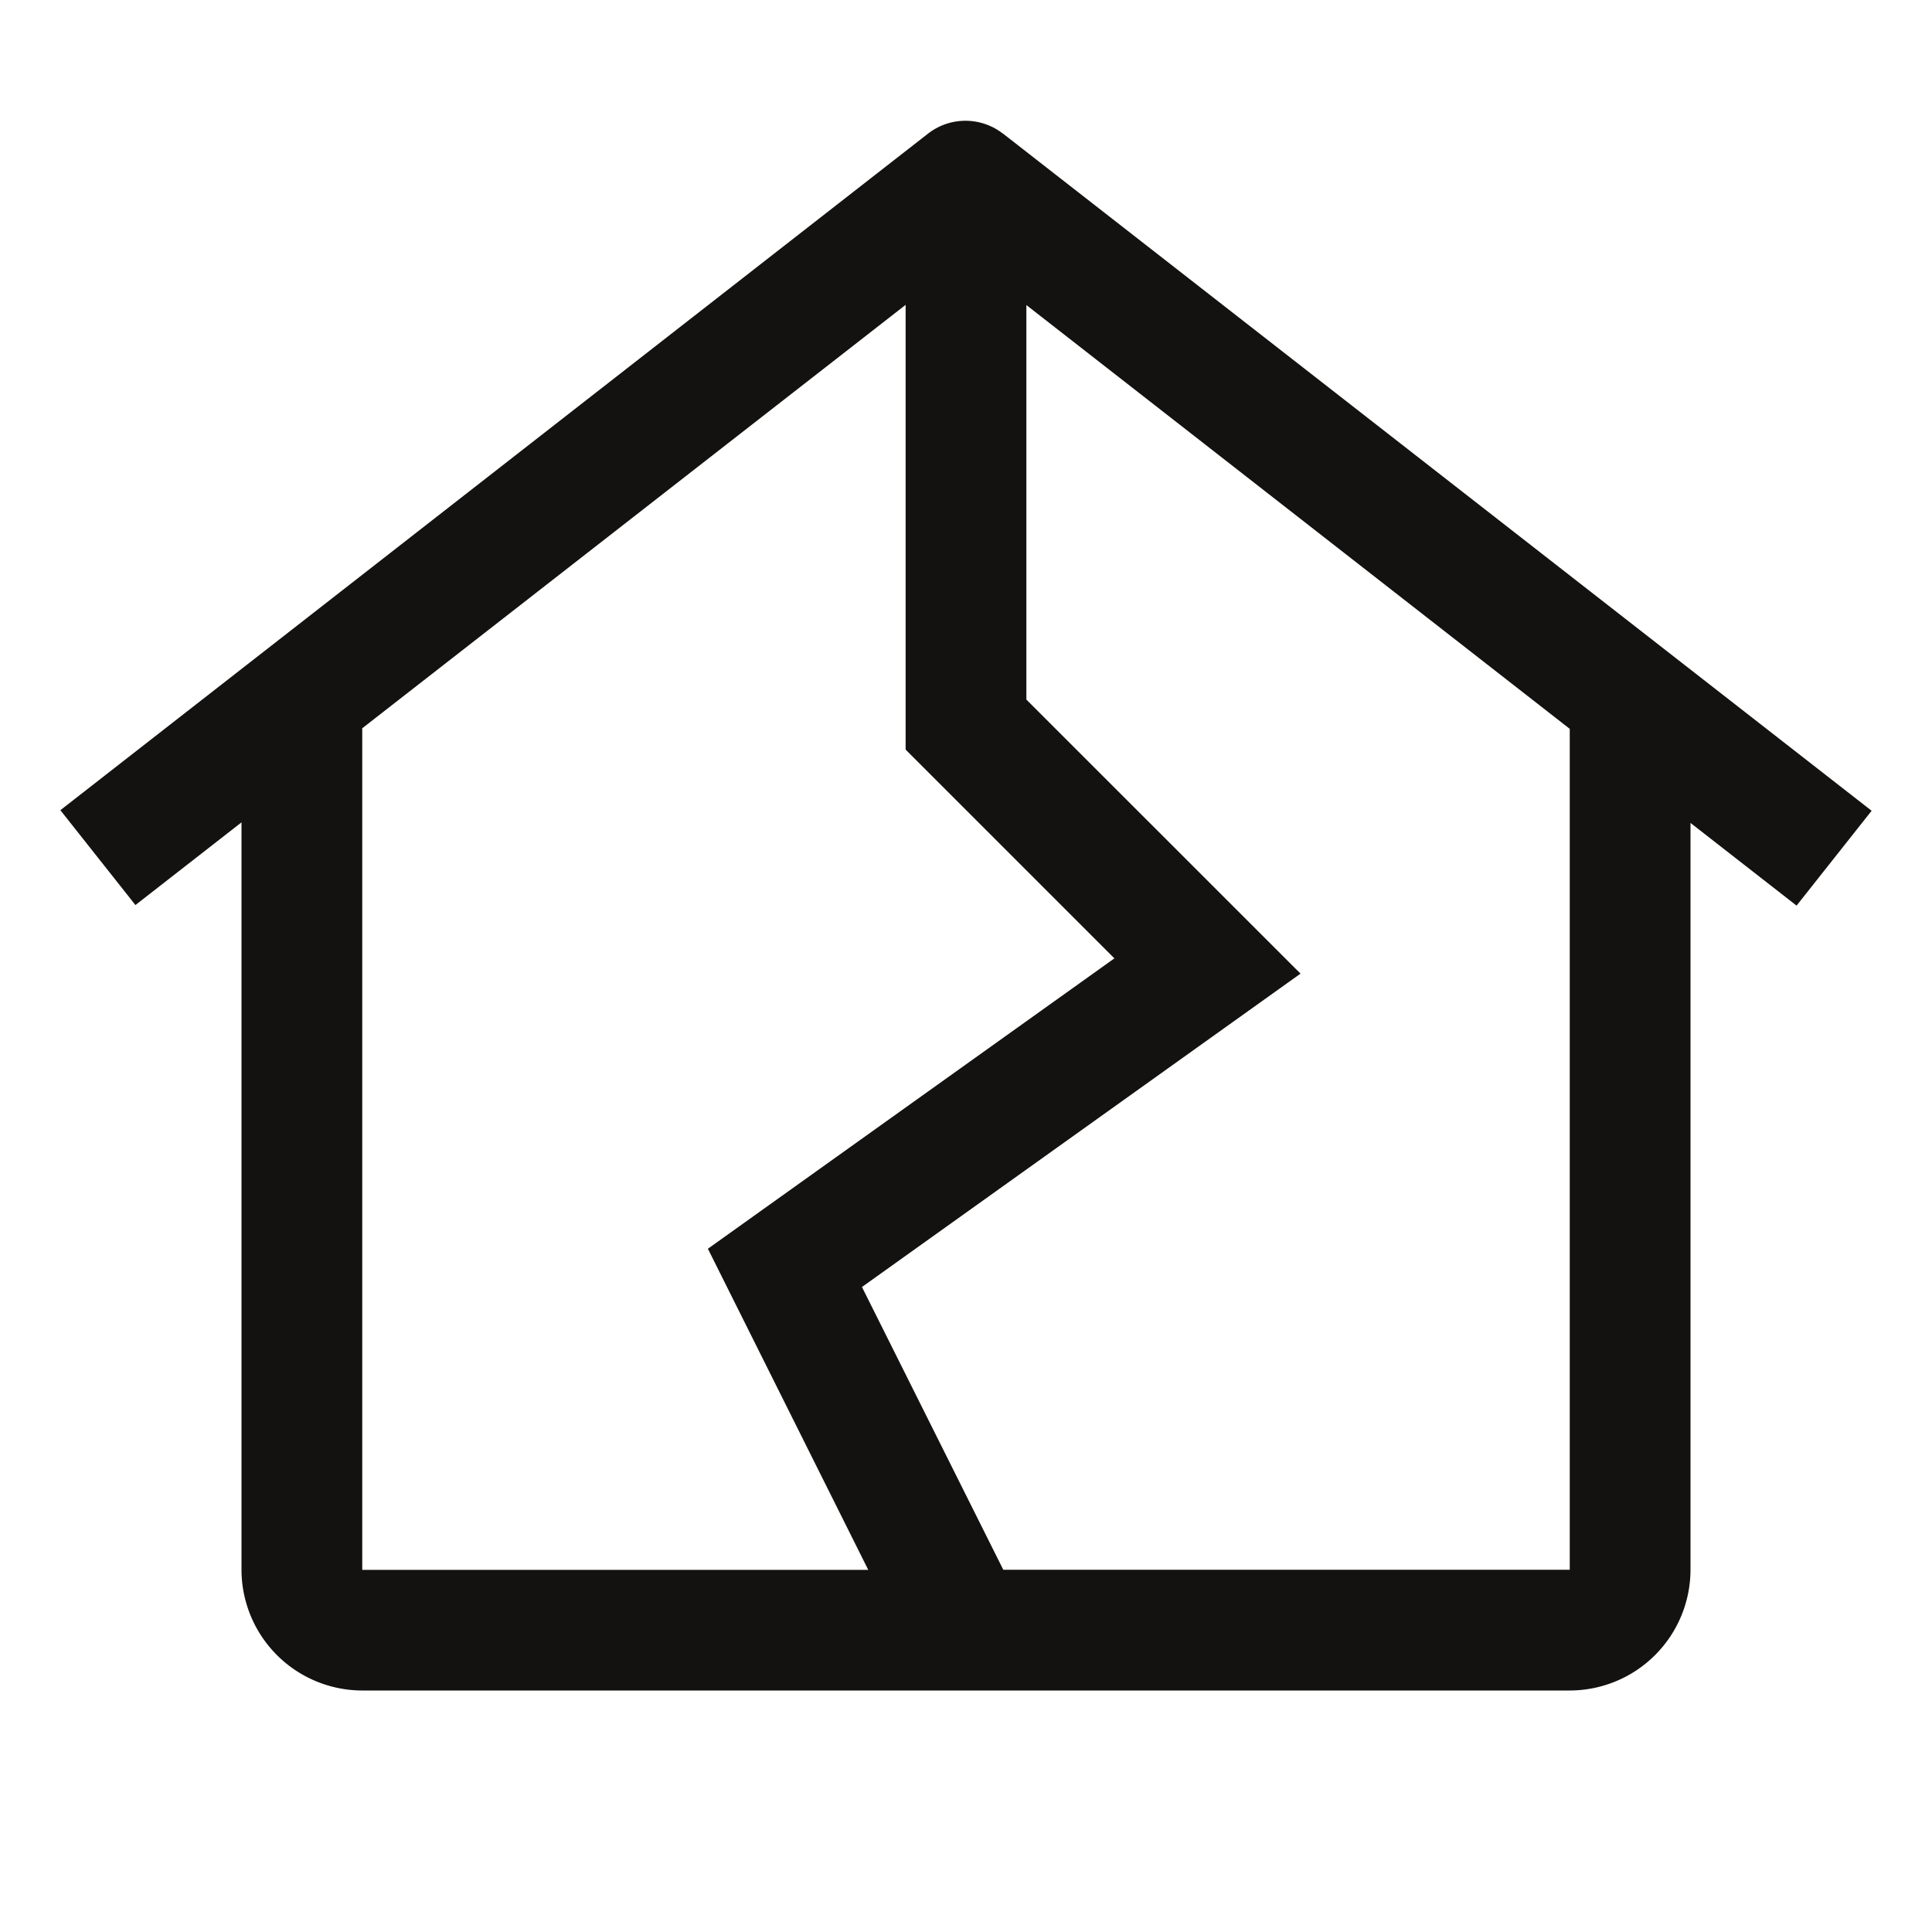 <svg fill="none" xmlns="http://www.w3.org/2000/svg" viewBox="0 0 20 20"><path d="M10.383 1.384a.631.631 0 0 0-.777 0L.625 8.387l.777.982L2.5 8.513v7.737a1.252 1.252 0 0 0 1.25 1.25h12.5a1.252 1.252 0 0 0 1.25-1.25V8.519l1.098.856.777-.982-8.992-7.01ZM3.75 7.539l5.625-4.383V7.76l2.161 2.161-4.208 3.006 1.66 3.324H3.75V7.539Zm12.5 8.711h-5.864l-1.463-2.927 4.54-3.244-2.838-2.837V3.158l5.625 4.387v8.705Z" fill="#131211"/></svg>